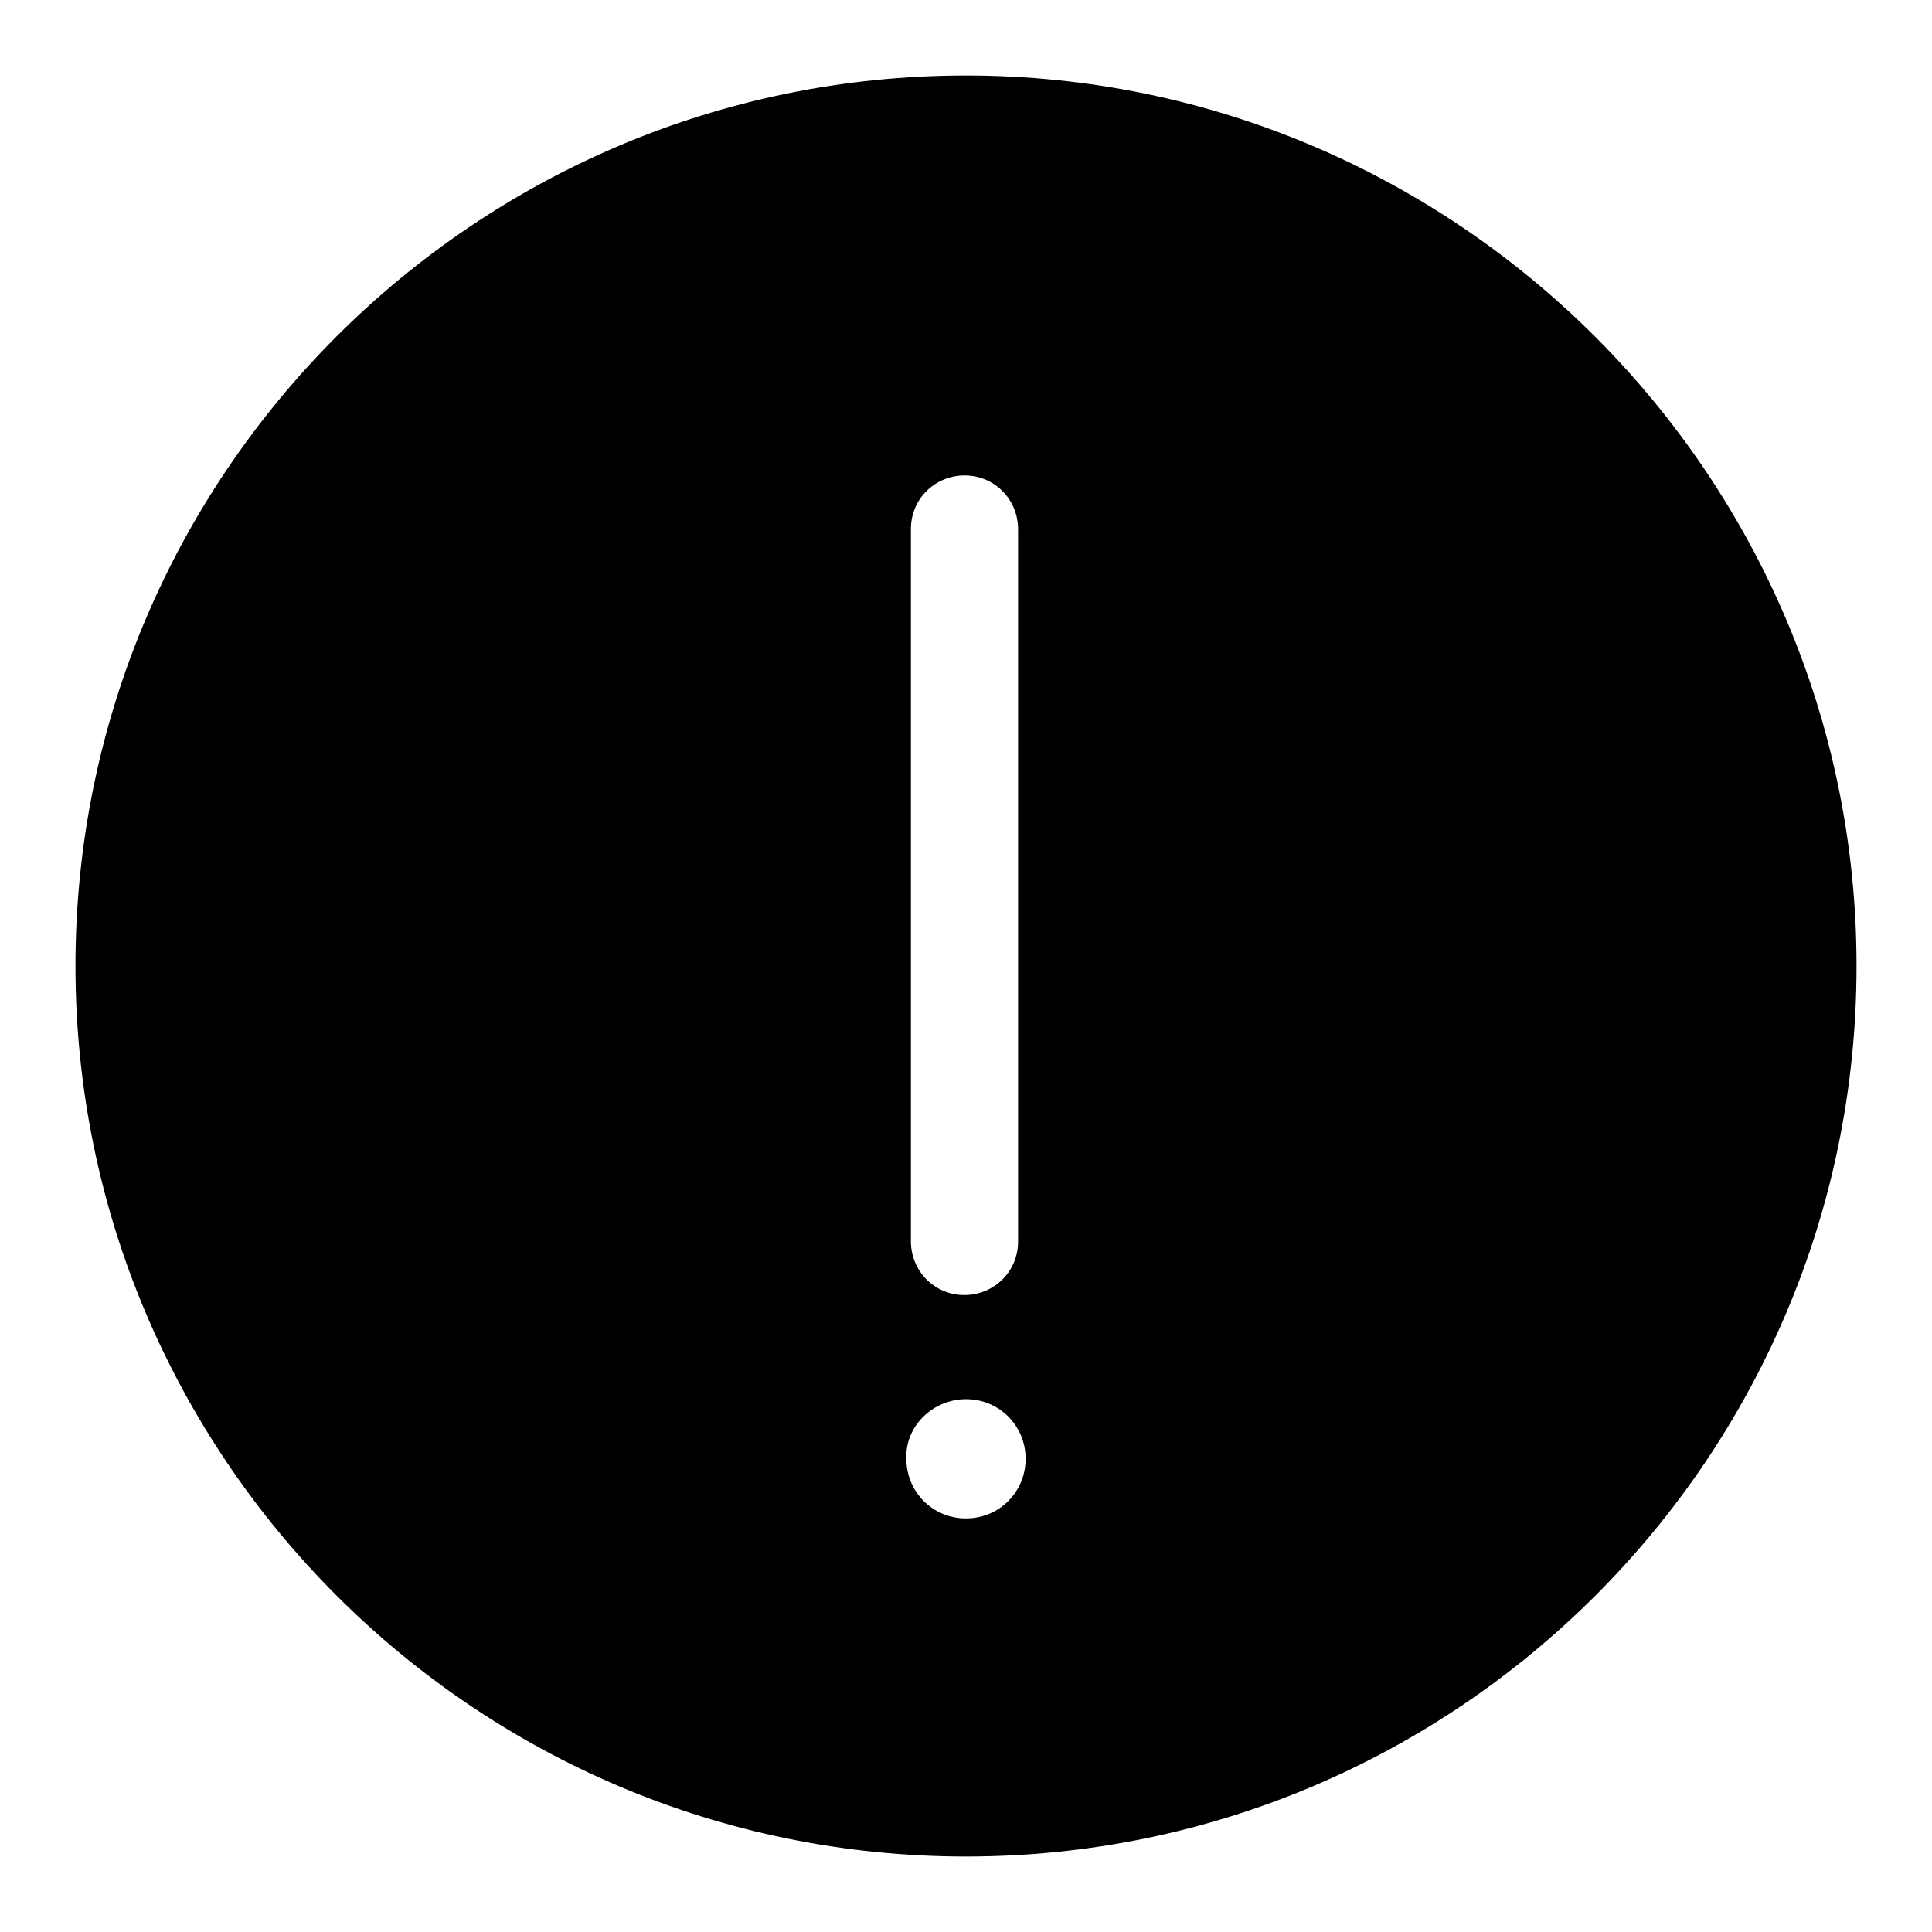 <?xml version="1.0" encoding="utf-8"?>
<!-- Svg Vector Icons : http://www.onlinewebfonts.com/icon -->
<!DOCTYPE svg PUBLIC "-//W3C//DTD SVG 1.1//EN" "http://www.w3.org/Graphics/SVG/1.1/DTD/svg11.dtd">
<svg version="1.1" xmlns="http://www.w3.org/2000/svg" xmlns:xlink="http://www.w3.org/1999/xlink" x="0px" y="0px" viewBox="0 0 256 256" enable-background="new 0 0 256 256" xml:space="preserve">
<g> <path fill="#000000" d="M128,10C62.9,10,10,62.9,10,128c0,65.1,52.9,118,118,118s118-52.9,118-118C246,62.9,192.9,10,128,10z  M120.7,70.1c0-4.1,3.3-7.1,7.1-7.1c4.1,0,7.1,3.3,7.1,7.1v94.4c0,4.1-3.3,7.1-7.1,7.1c-4.1,0-7.1-3.3-7.1-7.1V70.1z M128,185.4 c4.4,0,7.9,3.5,7.9,7.9c0,4.4-3.5,7.9-7.9,7.9c-4.4,0-7.9-3.5-7.9-7.9C119.9,189,123.6,185.4,128,185.4z"/></g>
</svg>
